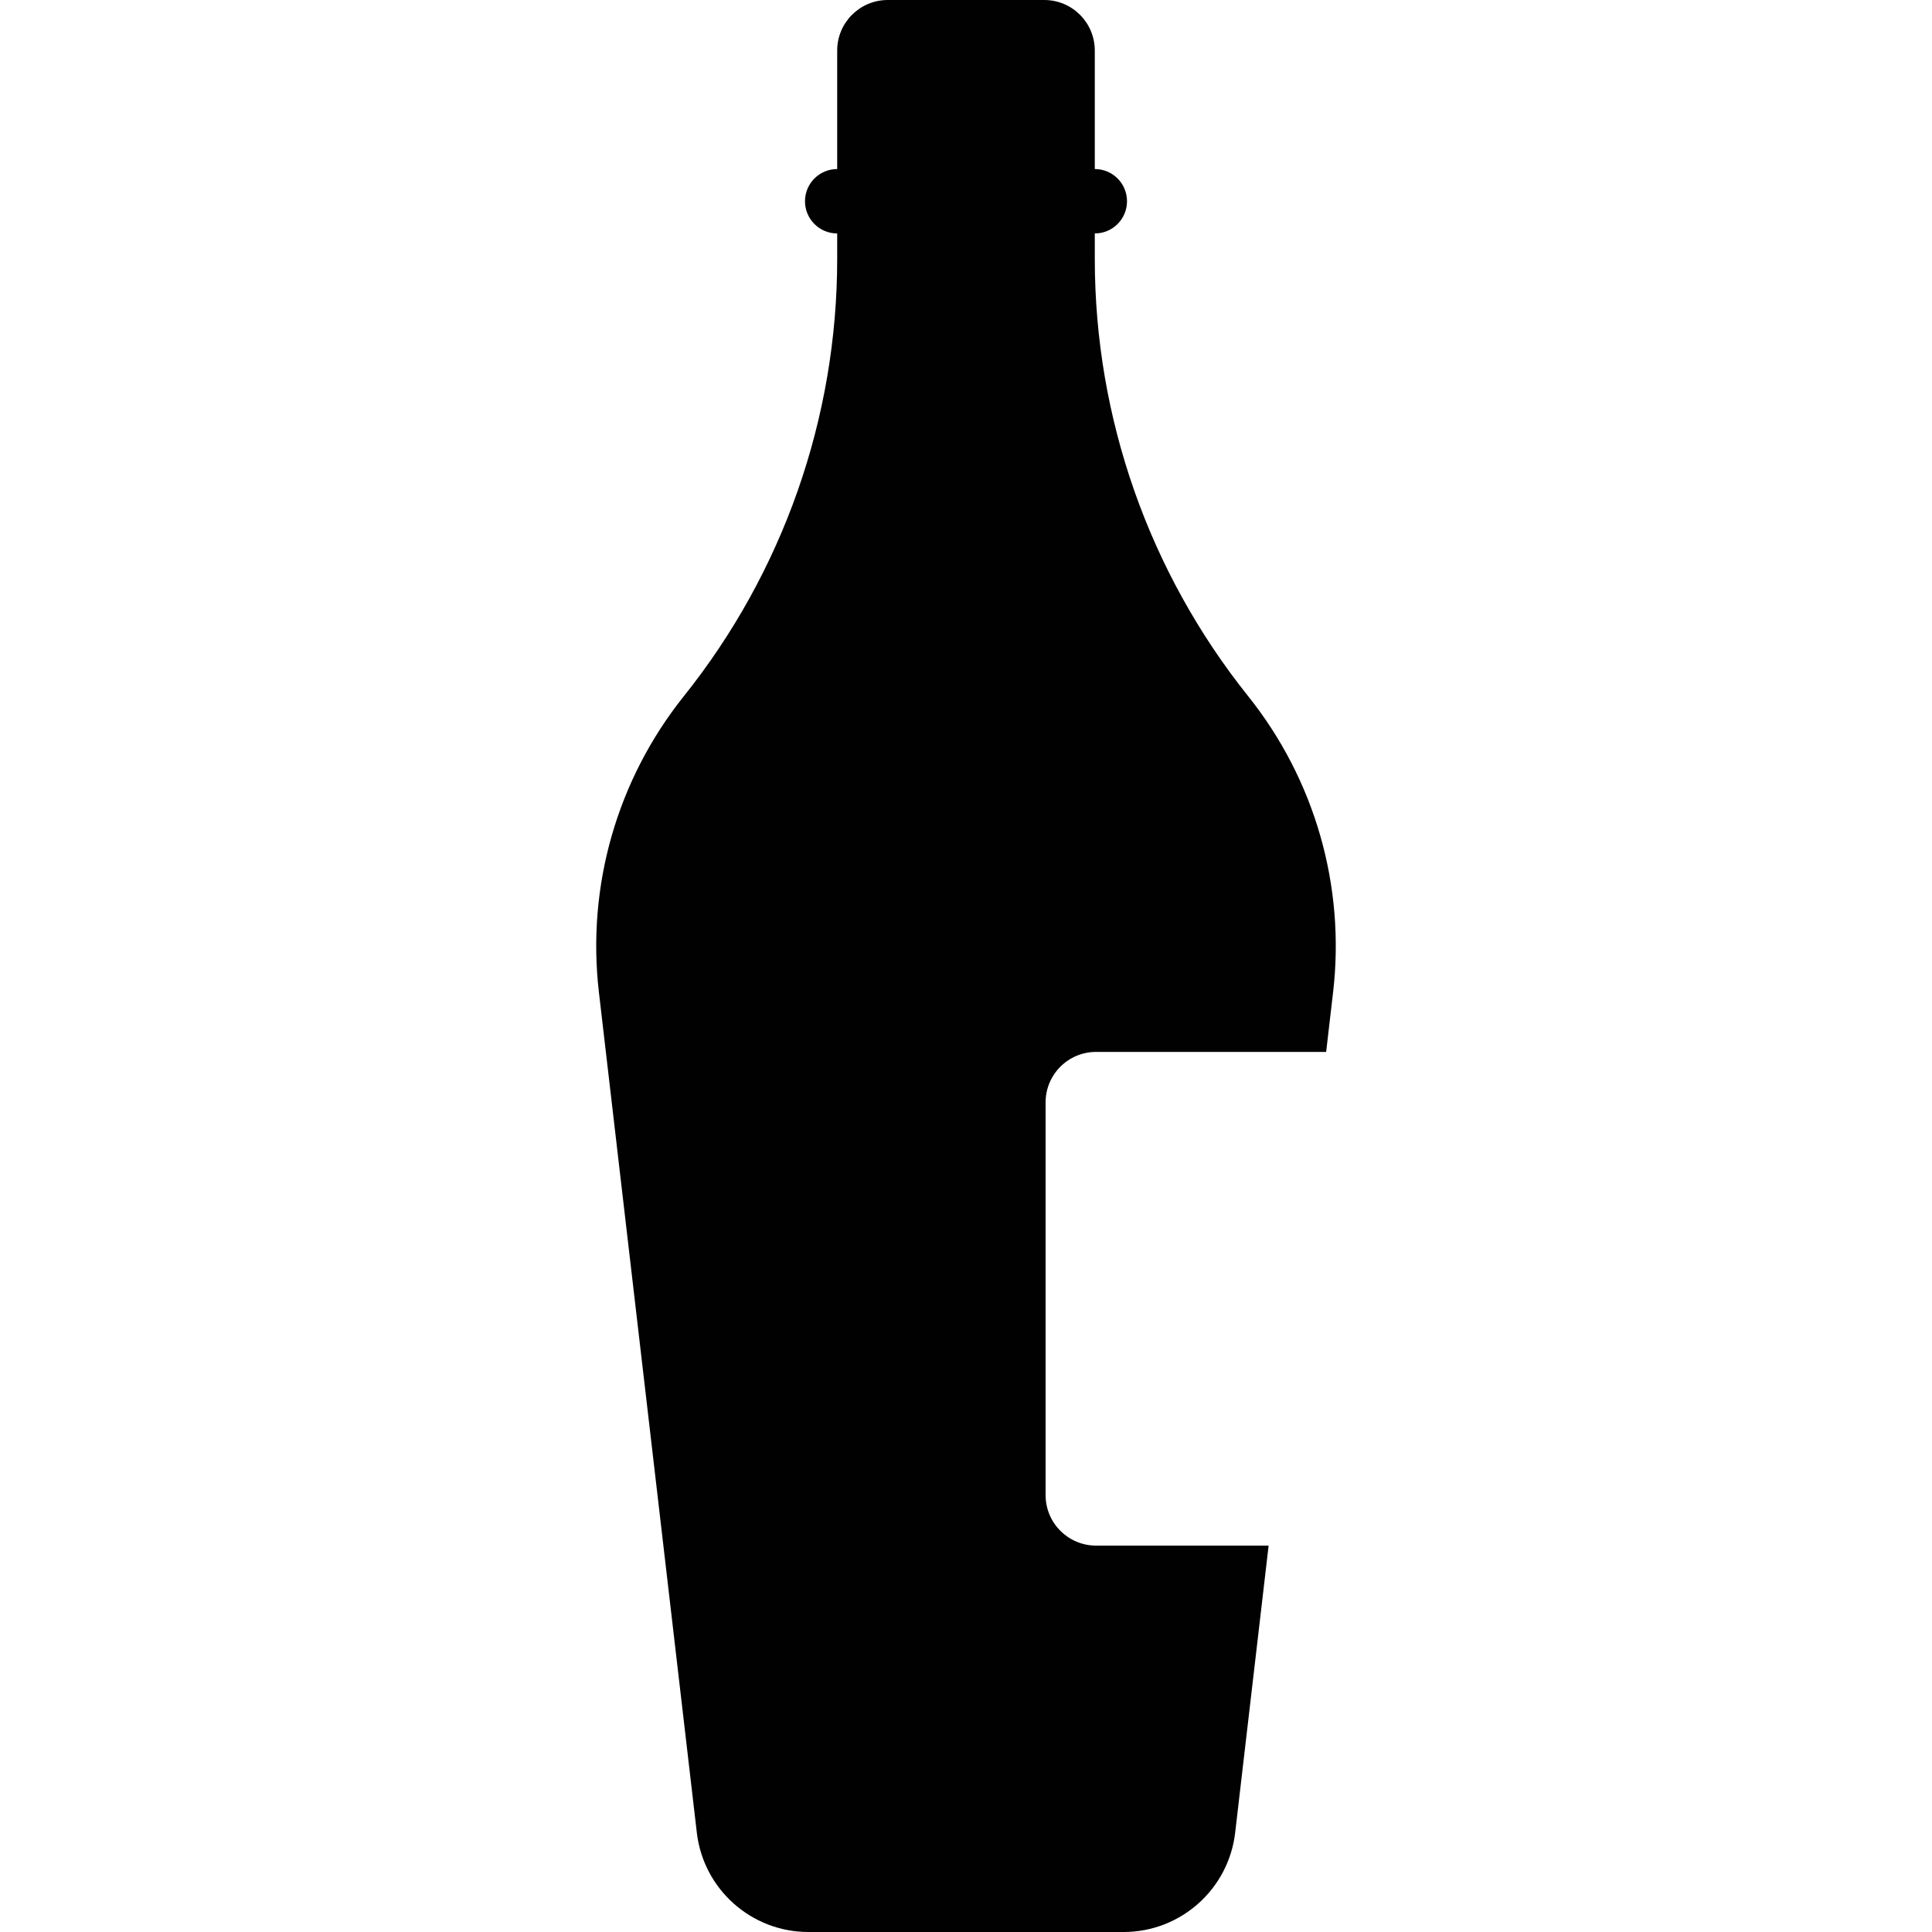 <?xml version="1.0" encoding="iso-8859-1"?>
<!-- Generator: Adobe Illustrator 18.0.0, SVG Export Plug-In . SVG Version: 6.00 Build 0)  -->
<!DOCTYPE svg PUBLIC "-//W3C//DTD SVG 1.1//EN" "http://www.w3.org/Graphics/SVG/1.1/DTD/svg11.dtd">
<svg version="1.1" id="Capa_1" xmlns="http://www.w3.org/2000/svg" xmlns:xlink="http://www.w3.org/1999/xlink" x="0px" y="0px"
	 viewBox="0 0 498.169 498.169" style="enable-background:new 0 0 498.169 498.169;" xml:space="preserve">
<g id="bottle-5">
	<path style="fill:#000100;" d="M269.608,385.514V284.26c0-7.2,5.828-13.023,13.027-13.023h59.314l1.791-15.388
		c3.185-27.358-4.703-54.831-21.899-76.334c-25.6-32.011-39.547-71.759-39.547-112.737v-6.584c4.593,0,8.307-3.714,8.307-8.302
		c0-4.588-3.714-8.302-8.307-8.302V13.037C282.294,5.837,276.466,0,269.266,0h-40.363c-7.199,0-13.032,5.837-13.032,13.037v30.553
		c-4.588,0-8.302,3.714-8.302,8.302c0,4.588,3.714,8.302,8.302,8.302v6.584c0,40.978-13.943,80.726-39.543,112.737
		c-17.197,21.503-25.085,48.976-21.9,76.334l25.249,216.698c1.704,14.613,14.075,25.622,28.775,25.622h81.264
		c14.7,0,27.071-11.009,28.775-25.622l8.625-74.01h-44.482C275.436,398.538,269.608,392.714,269.608,385.514z"/>
</g>
<g>
</g>
<g>
</g>
<g>
</g>
<g>
</g>
<g>
</g>
<g>
</g>
<g>
</g>
<g>
</g>
<g>
</g>
<g>
</g>
<g>
</g>
<g>
</g>
<g>
</g>
<g>
</g>
<g>
</g>
</svg>
